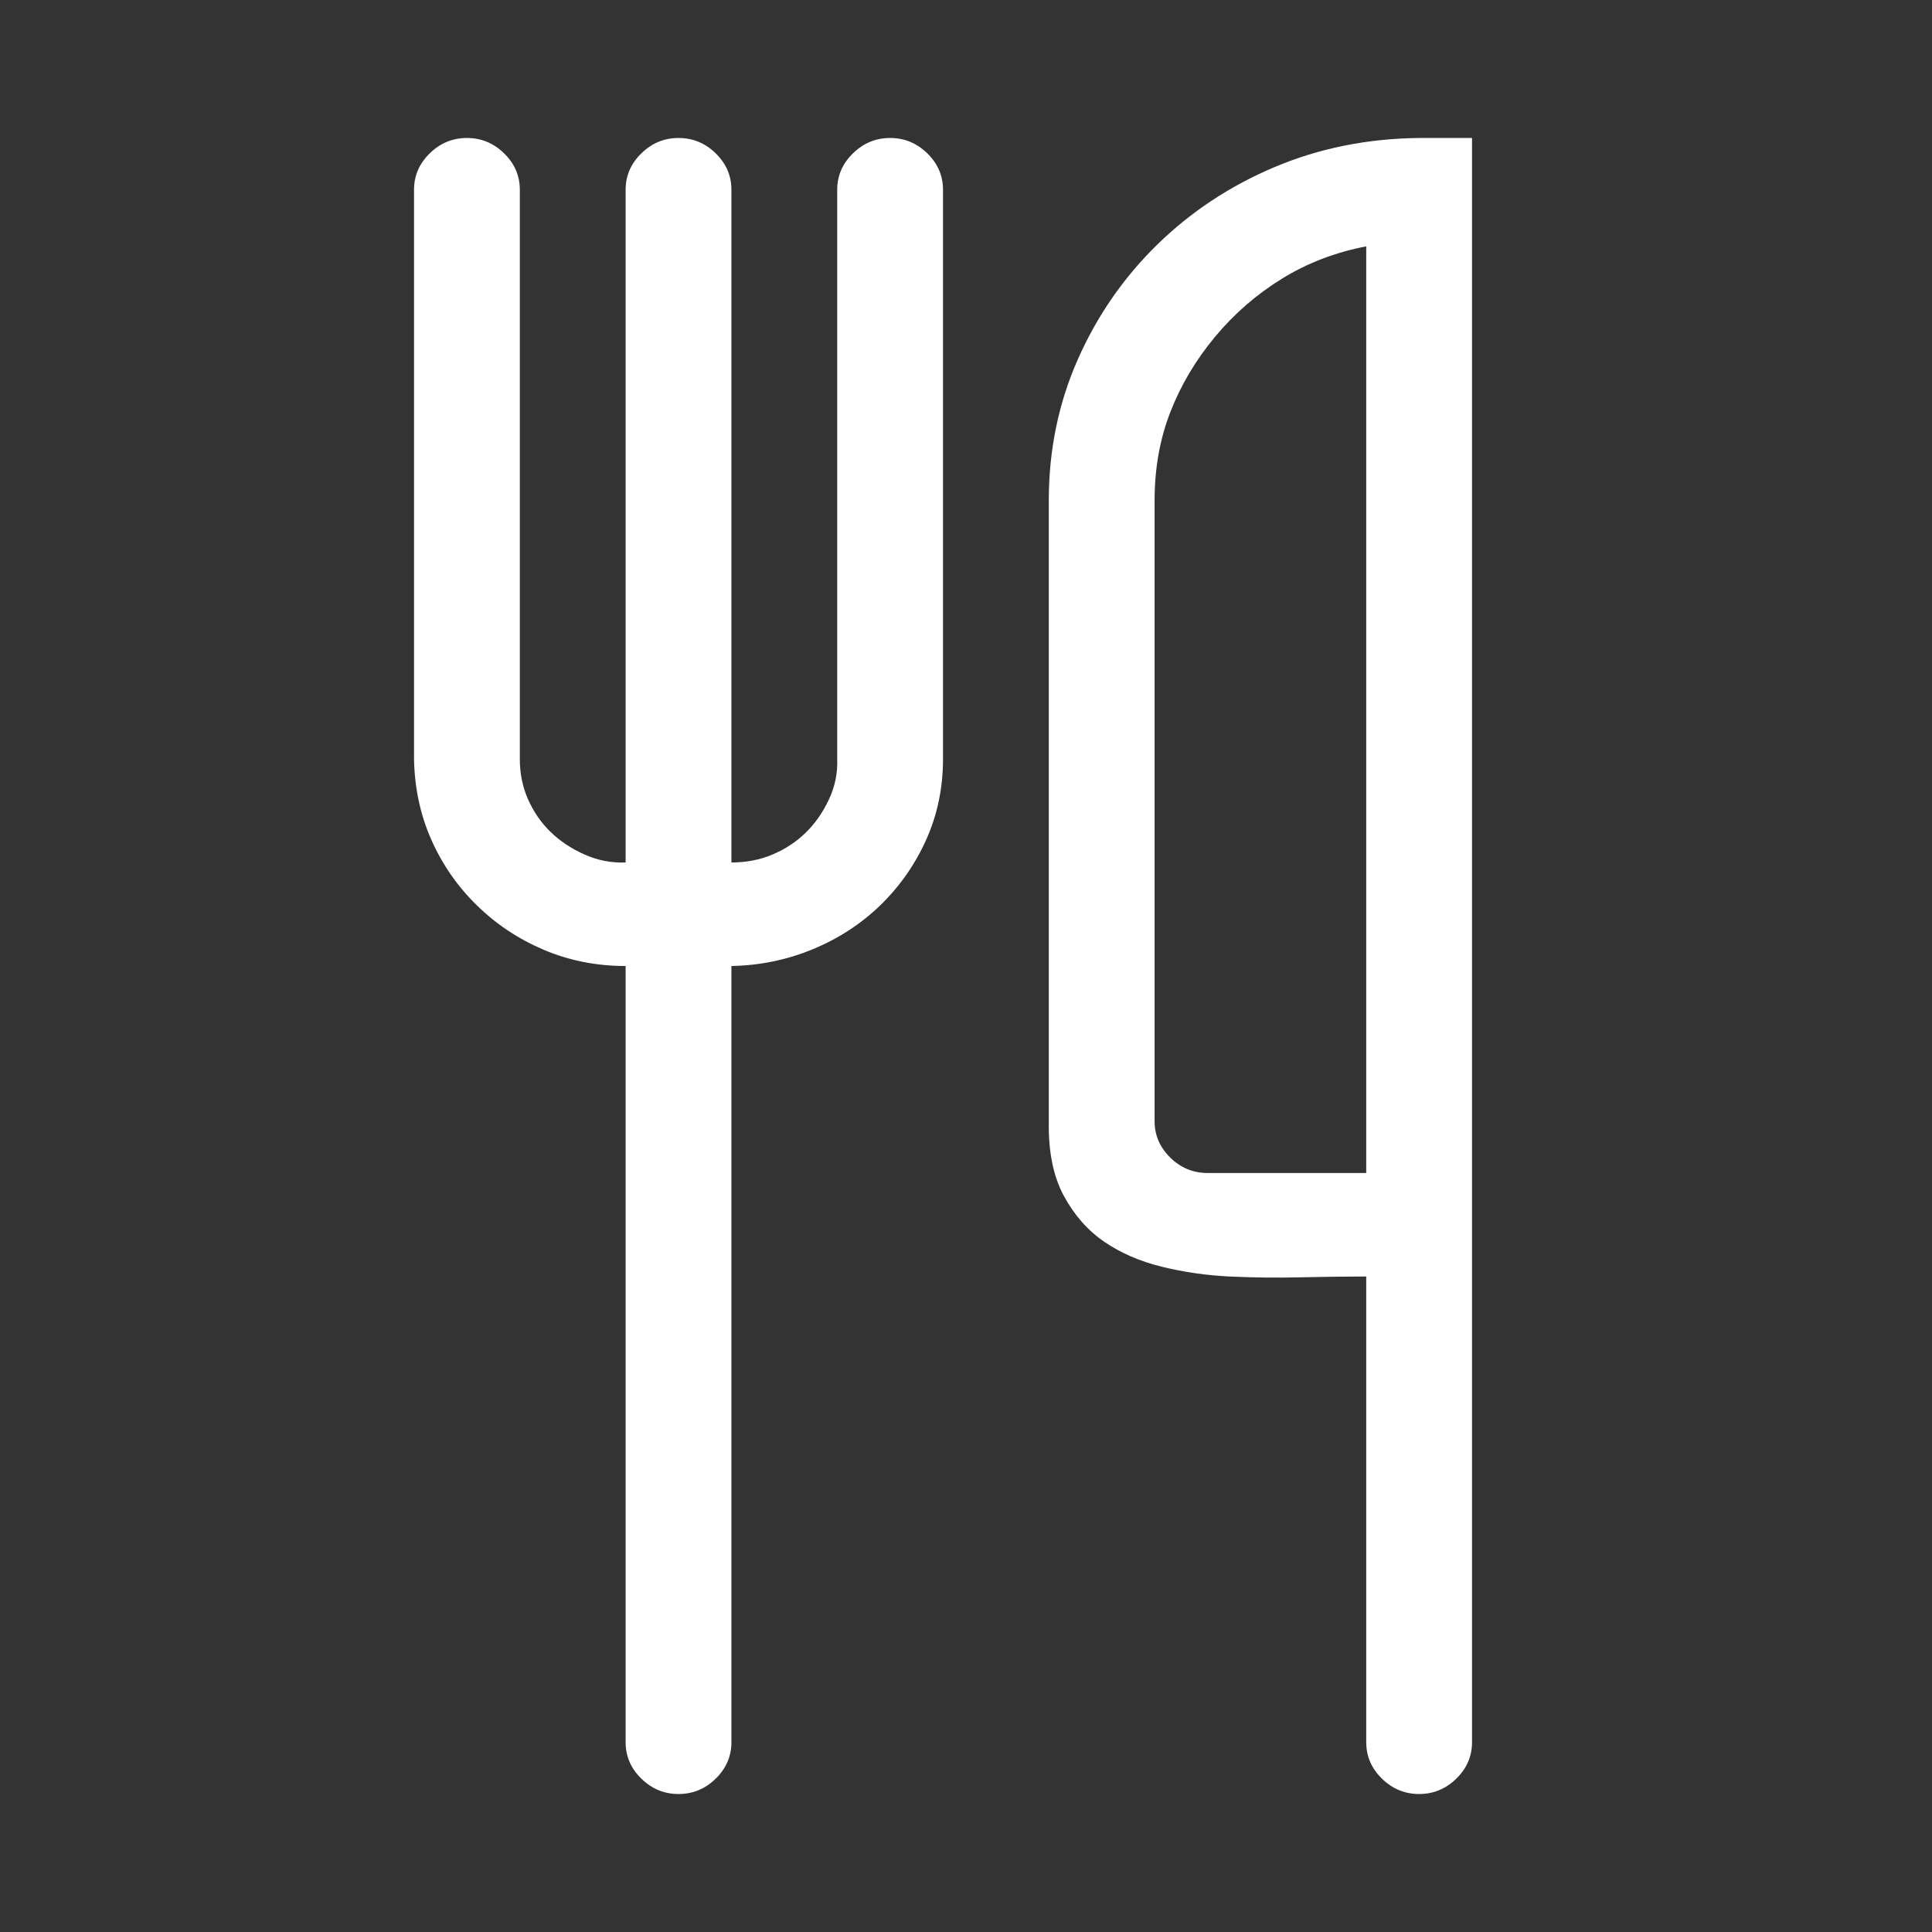 <svg width="50" height="50" viewBox="0 0 50 50" fill="none" xmlns="http://www.w3.org/2000/svg">
<rect x="0" y="0" width="50" height="50" fill="#333333" stroke="none"/>
<path d="M23.036 3.571C23.407 3.571 23.728 3.704 23.999 3.969C24.27 4.234 24.405 4.548 24.405 4.911V19.643C24.405 20.382 24.263 21.073 23.977 21.715C23.692 22.356 23.3 22.921 22.801 23.41C22.302 23.898 21.717 24.282 21.047 24.561C20.377 24.84 19.671 24.986 18.929 25V45.089C18.929 45.452 18.794 45.766 18.523 46.031C18.252 46.296 17.931 46.429 17.56 46.429C17.189 46.429 16.868 46.296 16.598 46.031C16.326 45.766 16.191 45.452 16.191 45.089V25C15.435 25 14.729 24.86 14.073 24.581C13.417 24.302 12.84 23.919 12.341 23.43C11.841 22.942 11.449 22.377 11.164 21.735C10.879 21.094 10.729 20.396 10.715 19.643V4.911C10.715 4.548 10.85 4.234 11.121 3.969C11.392 3.704 11.713 3.571 12.084 3.571C12.455 3.571 12.775 3.704 13.046 3.969C13.318 4.234 13.453 4.548 13.453 4.911V19.643C13.453 20.02 13.524 20.368 13.667 20.689C13.809 21.01 14.002 21.289 14.244 21.526C14.487 21.763 14.779 21.959 15.121 22.112C15.464 22.266 15.82 22.335 16.191 22.321V4.911C16.191 4.548 16.326 4.234 16.598 3.969C16.868 3.704 17.189 3.571 17.56 3.571C17.931 3.571 18.252 3.704 18.523 3.969C18.794 4.234 18.929 4.548 18.929 4.911V22.321C19.314 22.321 19.671 22.252 19.999 22.112C20.327 21.973 20.612 21.784 20.854 21.547C21.097 21.31 21.296 21.024 21.453 20.689C21.61 20.354 21.681 20.006 21.667 19.643V4.911C21.667 4.548 21.803 4.234 22.074 3.969C22.345 3.704 22.666 3.571 23.036 3.571ZM38.096 3.571V45.089C38.096 45.452 37.96 45.766 37.689 46.031C37.418 46.296 37.097 46.429 36.727 46.429C36.356 46.429 36.035 46.296 35.764 46.031C35.493 45.766 35.358 45.452 35.358 45.089V33.036C34.83 33.036 34.26 33.043 33.646 33.057C33.033 33.071 32.427 33.064 31.828 33.036C31.229 33.008 30.645 32.924 30.074 32.785C29.504 32.645 29.005 32.429 28.577 32.136C28.149 31.843 27.799 31.445 27.529 30.943C27.258 30.441 27.129 29.799 27.143 29.018V12.946C27.143 11.649 27.393 10.435 27.892 9.305C28.391 8.175 29.076 7.185 29.946 6.334C30.816 5.483 31.828 4.813 32.983 4.325C34.138 3.837 35.386 3.585 36.727 3.571H38.096ZM35.358 6.376C34.559 6.529 33.832 6.808 33.176 7.213C32.52 7.617 31.942 8.119 31.443 8.719C30.944 9.319 30.559 9.968 30.288 10.665C30.017 11.363 29.881 12.123 29.881 12.946V29.018C29.881 29.381 30.017 29.695 30.288 29.96C30.559 30.225 30.88 30.357 31.251 30.357H35.358V6.376Z" fill="white"/>
</svg>
